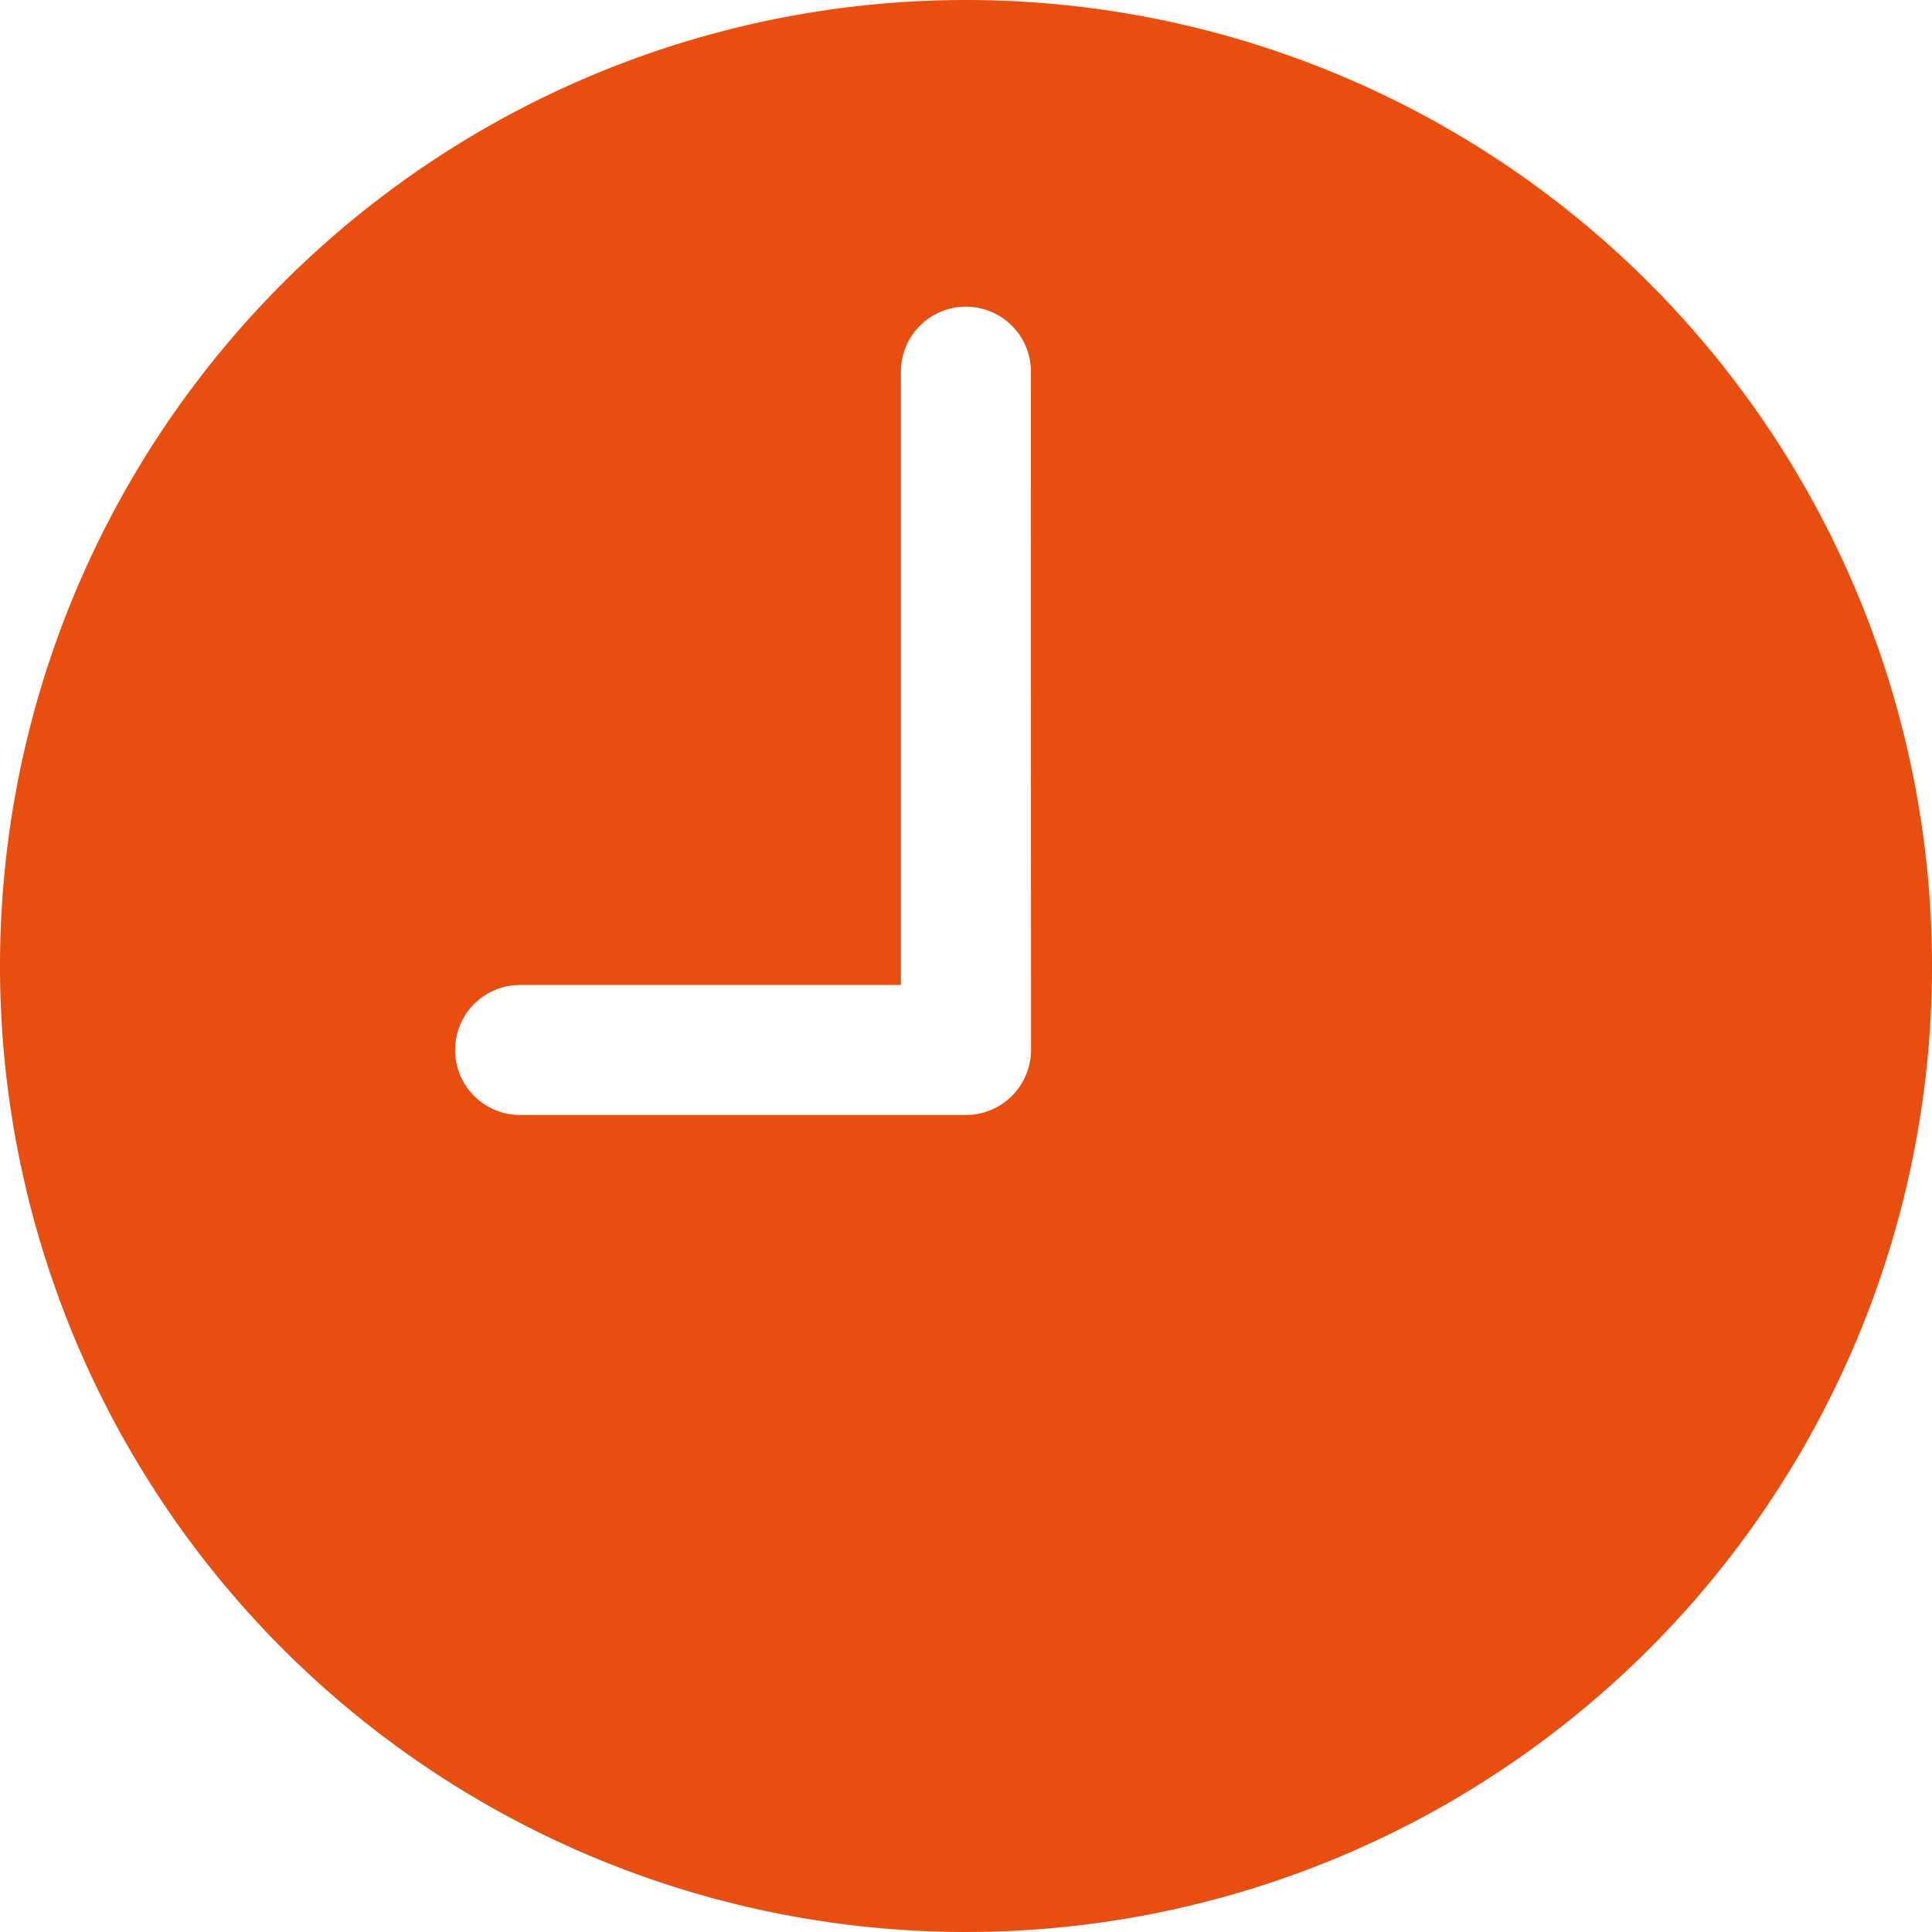 <svg xmlns="http://www.w3.org/2000/svg" width="23" height="23" viewBox="0 0 23 23"><path d="M14.875,3.375a11.5,11.5,0,1,0,11.5,11.5A11.5,11.5,0,0,0,14.875,3.375Zm.774,12.5a.776.776,0,0,1-.774.774H9.567a.774.774,0,0,1,0-1.548H14.1V7.8a.774.774,0,1,1,1.548,0Z" transform="translate(-3.375 -3.375)" fill="#e74e0f"/></svg>